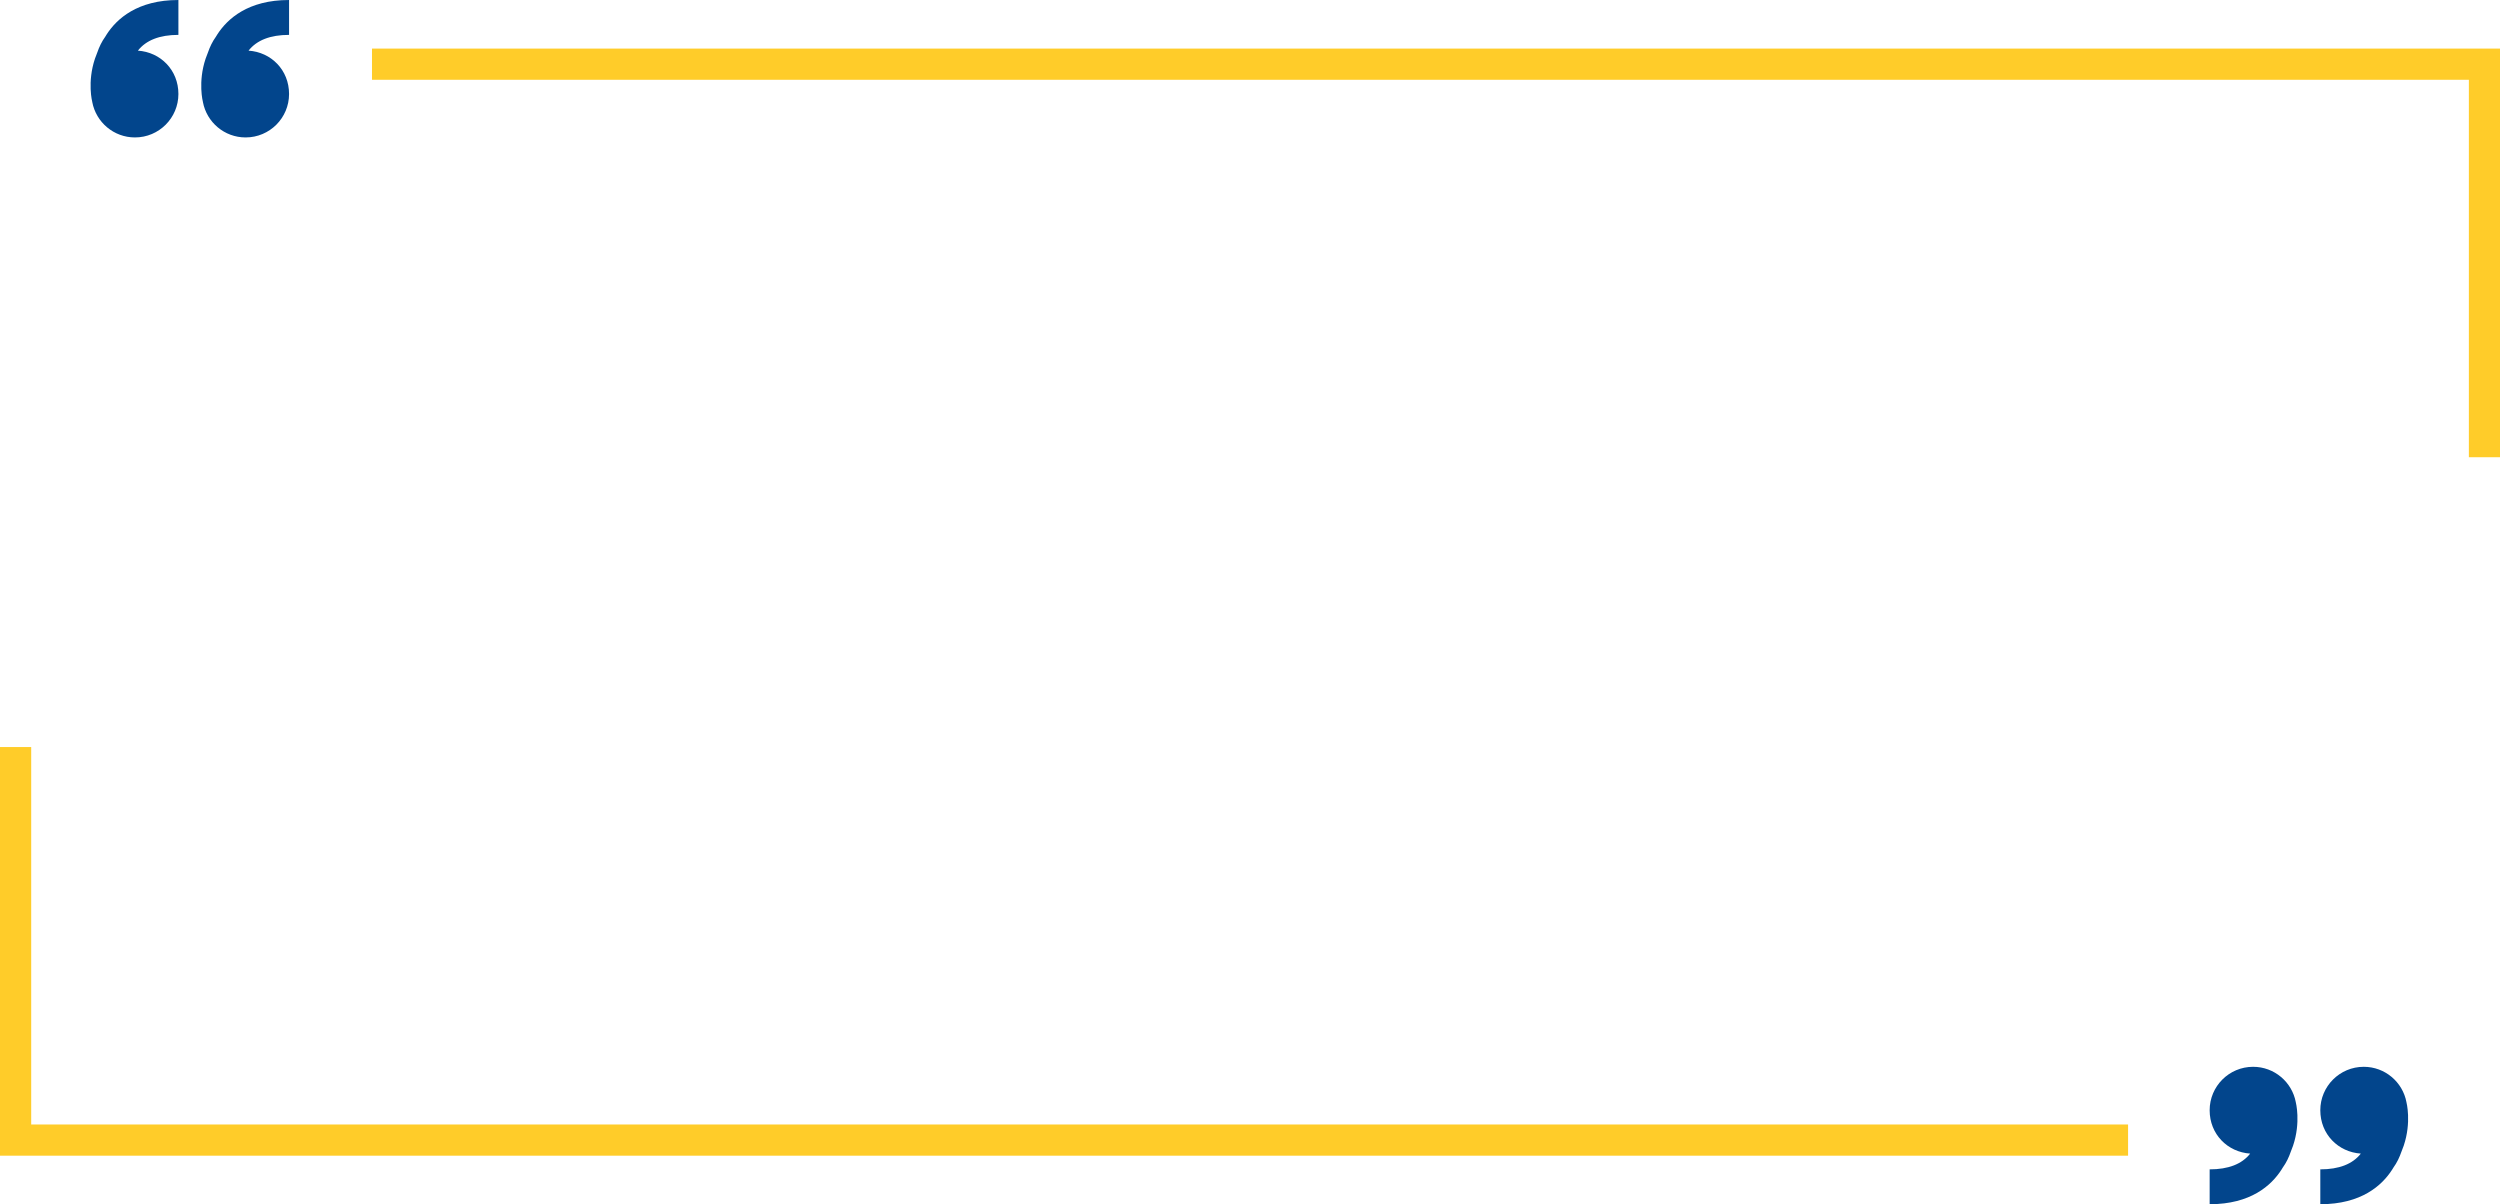 <?xml version="1.0" encoding="UTF-8" standalone="no"?><svg xmlns="http://www.w3.org/2000/svg" xmlns:xlink="http://www.w3.org/1999/xlink" fill="#ffcc29" height="776.6" preserveAspectRatio="xMidYMid meet" version="1" viewBox="0.0 0.0 1612.2 776.6" width="1612.2" zoomAndPan="magnify"><g><g><g id="change1_1"><path d="M1612.24 294.86L1592.12 294.86 1592.12 51.45 239.89 51.45 239.89 31.33 1612.24 31.33 1612.24 294.86z"/></g><g id="change1_2"><path d="M1372.35 745.28L0 745.28 0 481.75 20.12 481.75 20.12 725.16 1372.35 725.16 1372.35 745.28z"/></g><g fill="#02458c" id="change2_2"><path d="M130.86,65.81c2.44,12.99,13.83,22.82,27.53,22.82,15.48,0,28.02-12.55,28.02-28.02s-11.54-26.98-26.13-27.95c5.28-6.75,14.06-10.17,26.13-10.17V0c-26.45,0-39.78,12.11-46.31,22.27-.3,.46-.58,.92-.85,1.38-2.25,3.1-3.93,6.63-5.19,10.3-.48,1.11-.96,2.37-1.44,3.8-5.13,15.21-1.75,28.05-1.75,28.05Z"/><path d="M59.5,65.81c2.44,12.99,13.83,22.82,27.53,22.82,15.48,0,28.02-12.55,28.02-28.02s-11.54-26.98-26.13-27.95c5.28-6.75,14.06-10.17,26.13-10.17V0c-26.45,0-39.78,12.11-46.31,22.27-.3,.46-.58,.92-.85,1.38-2.25,3.1-3.93,6.63-5.19,10.3-.48,1.11-.96,2.37-1.44,3.8-5.13,15.21-1.75,28.05-1.75,28.05Z"/></g><g fill="#02458c" id="change2_1"><path d="M1480.51,710.78c-2.44-12.99-13.83-22.82-27.53-22.82-15.48,0-28.02,12.55-28.02,28.02s11.54,26.98,26.13,27.95c-5.28,6.75-14.06,10.17-26.13,10.17v22.48c26.45,0,39.78-12.11,46.31-22.27,.3-.46,.58-.92,.85-1.38,2.25-3.1,3.93-6.63,5.19-10.3,.48-1.11,.96-2.37,1.44-3.8,5.13-15.21,1.75-28.05,1.75-28.05Z"/><path d="M1551.87,710.78c-2.44-12.99-13.83-22.82-27.53-22.82-15.48,0-28.02,12.55-28.02,28.02s11.54,26.98,26.13,27.95c-5.28,6.75-14.06,10.17-26.13,10.17v22.48c26.45,0,39.78-12.11,46.31-22.27,.3-.46,.58-.92,.85-1.38,2.25-3.1,3.93-6.63,5.19-10.3,.48-1.11,.96-2.37,1.44-3.8,5.13-15.21,1.75-28.05,1.75-28.05Z"/></g></g></g></svg>